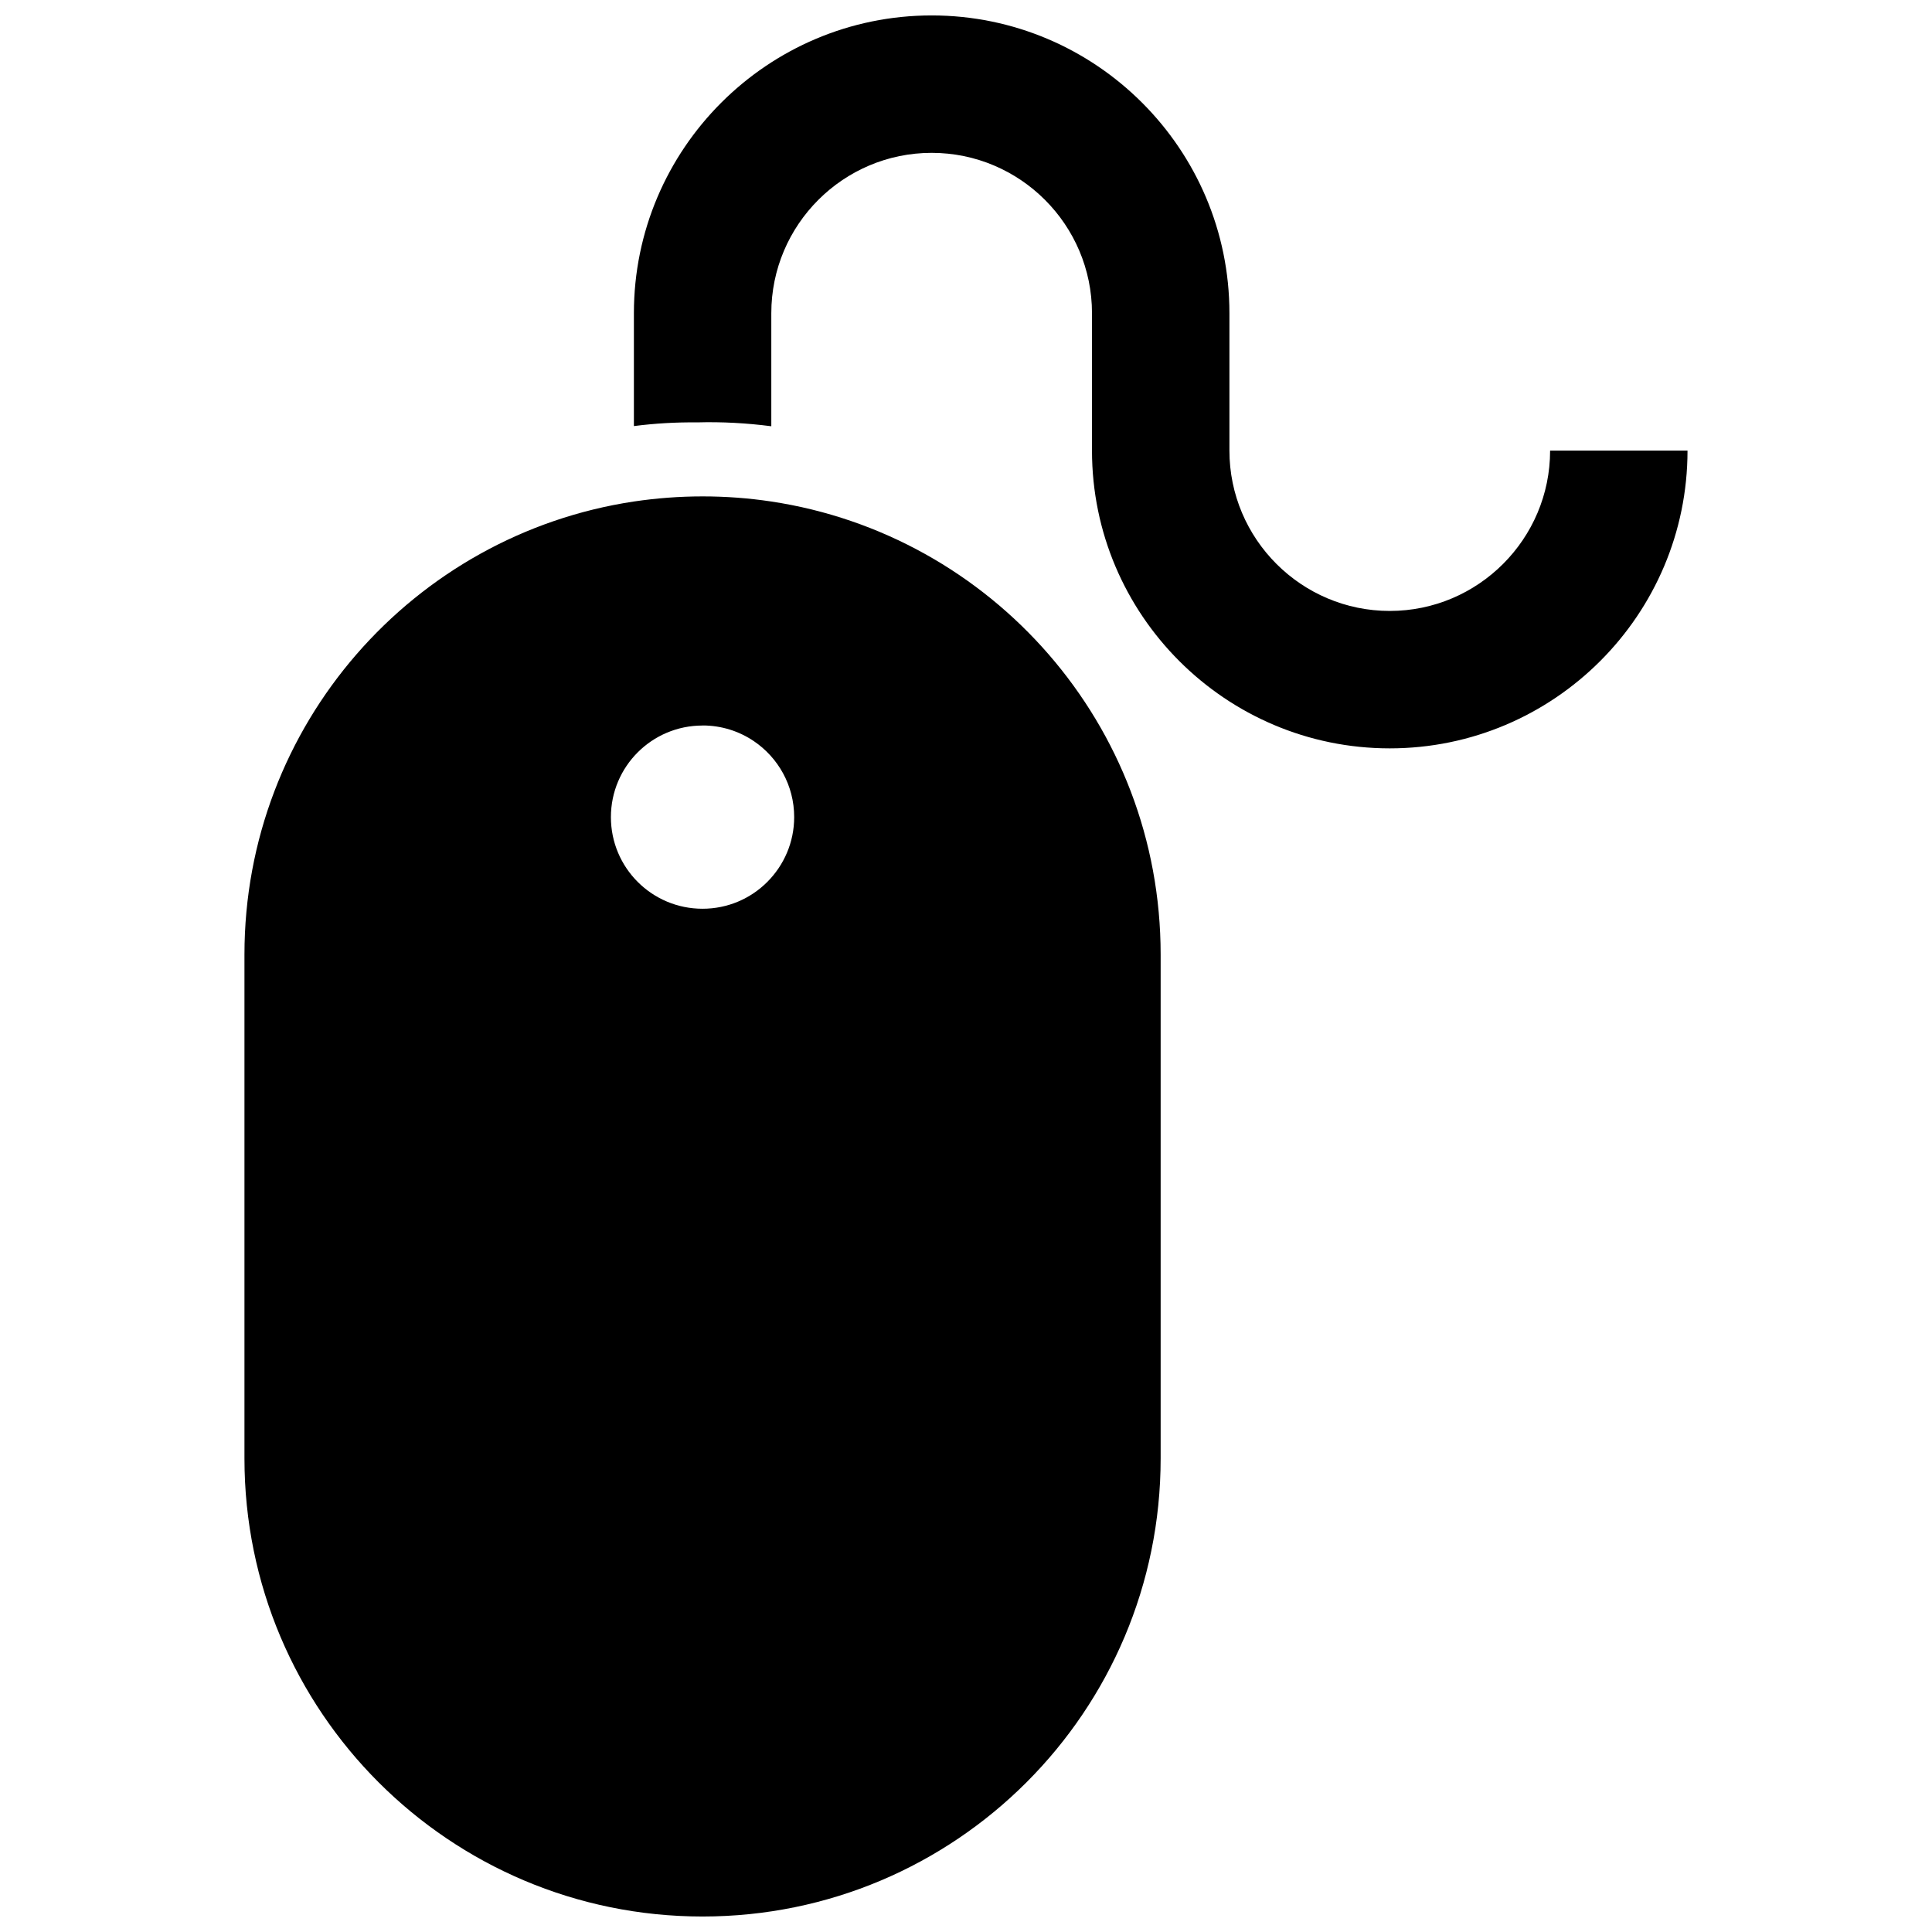 <?xml version="1.0" encoding="UTF-8"?>
<!-- Uploaded to: ICON Repo, www.svgrepo.com, Generator: ICON Repo Mixer Tools -->
<svg width="800px" height="800px" version="1.1" viewBox="144 144 512 512" xmlns="http://www.w3.org/2000/svg">
 <defs>
  <clipPath id="a">
   <path d="m208 148.09h384v503.81h-384z"/>
  </clipPath>
 </defs>
 <g clip-path="url(#a)">
  <path d="m390.9 148.09c-43.516 0-78.91 35.395-78.91 78.91v29.914c5.527-0.707 11.117-1.039 16.734-0.977 6.613-0.188 13.18 0.188 19.68 1.023v-29.961c0-23.426 19.066-42.492 42.492-42.492s42.492 19.066 42.492 42.492v36.414c0 43.516 35.395 78.91 78.91 78.91s78.91-35.395 78.91-78.91h-36.414c0 23.426-19.066 42.492-42.492 42.492s-42.492-19.066-42.492-42.492v-36.414c0-43.516-35.395-78.91-78.91-78.91zm-60.711 127.46c-6.188 0-12.266 0.473-18.215 1.355-58.41 8.785-103.19 59.184-103.19 120.05v133.54c0 67.055 54.348 121.4 121.4 121.4s121.4-54.348 121.4-121.4v-133.54c0-60.867-44.777-111.25-103.19-120.05-5.934-0.898-12.012-1.355-18.215-1.355zm0 60.707c5.023 0 9.699 1.527 13.57 4.141 6.453 4.359 10.707 11.746 10.707 20.137 0 6.707-2.723 12.77-7.117 17.176-4.394 4.41-10.469 7.117-17.176 7.117-13.414 0-24.277-10.863-24.277-24.277 0-13.414 10.863-24.277 24.277-24.277z"/>
 </g>
</svg>